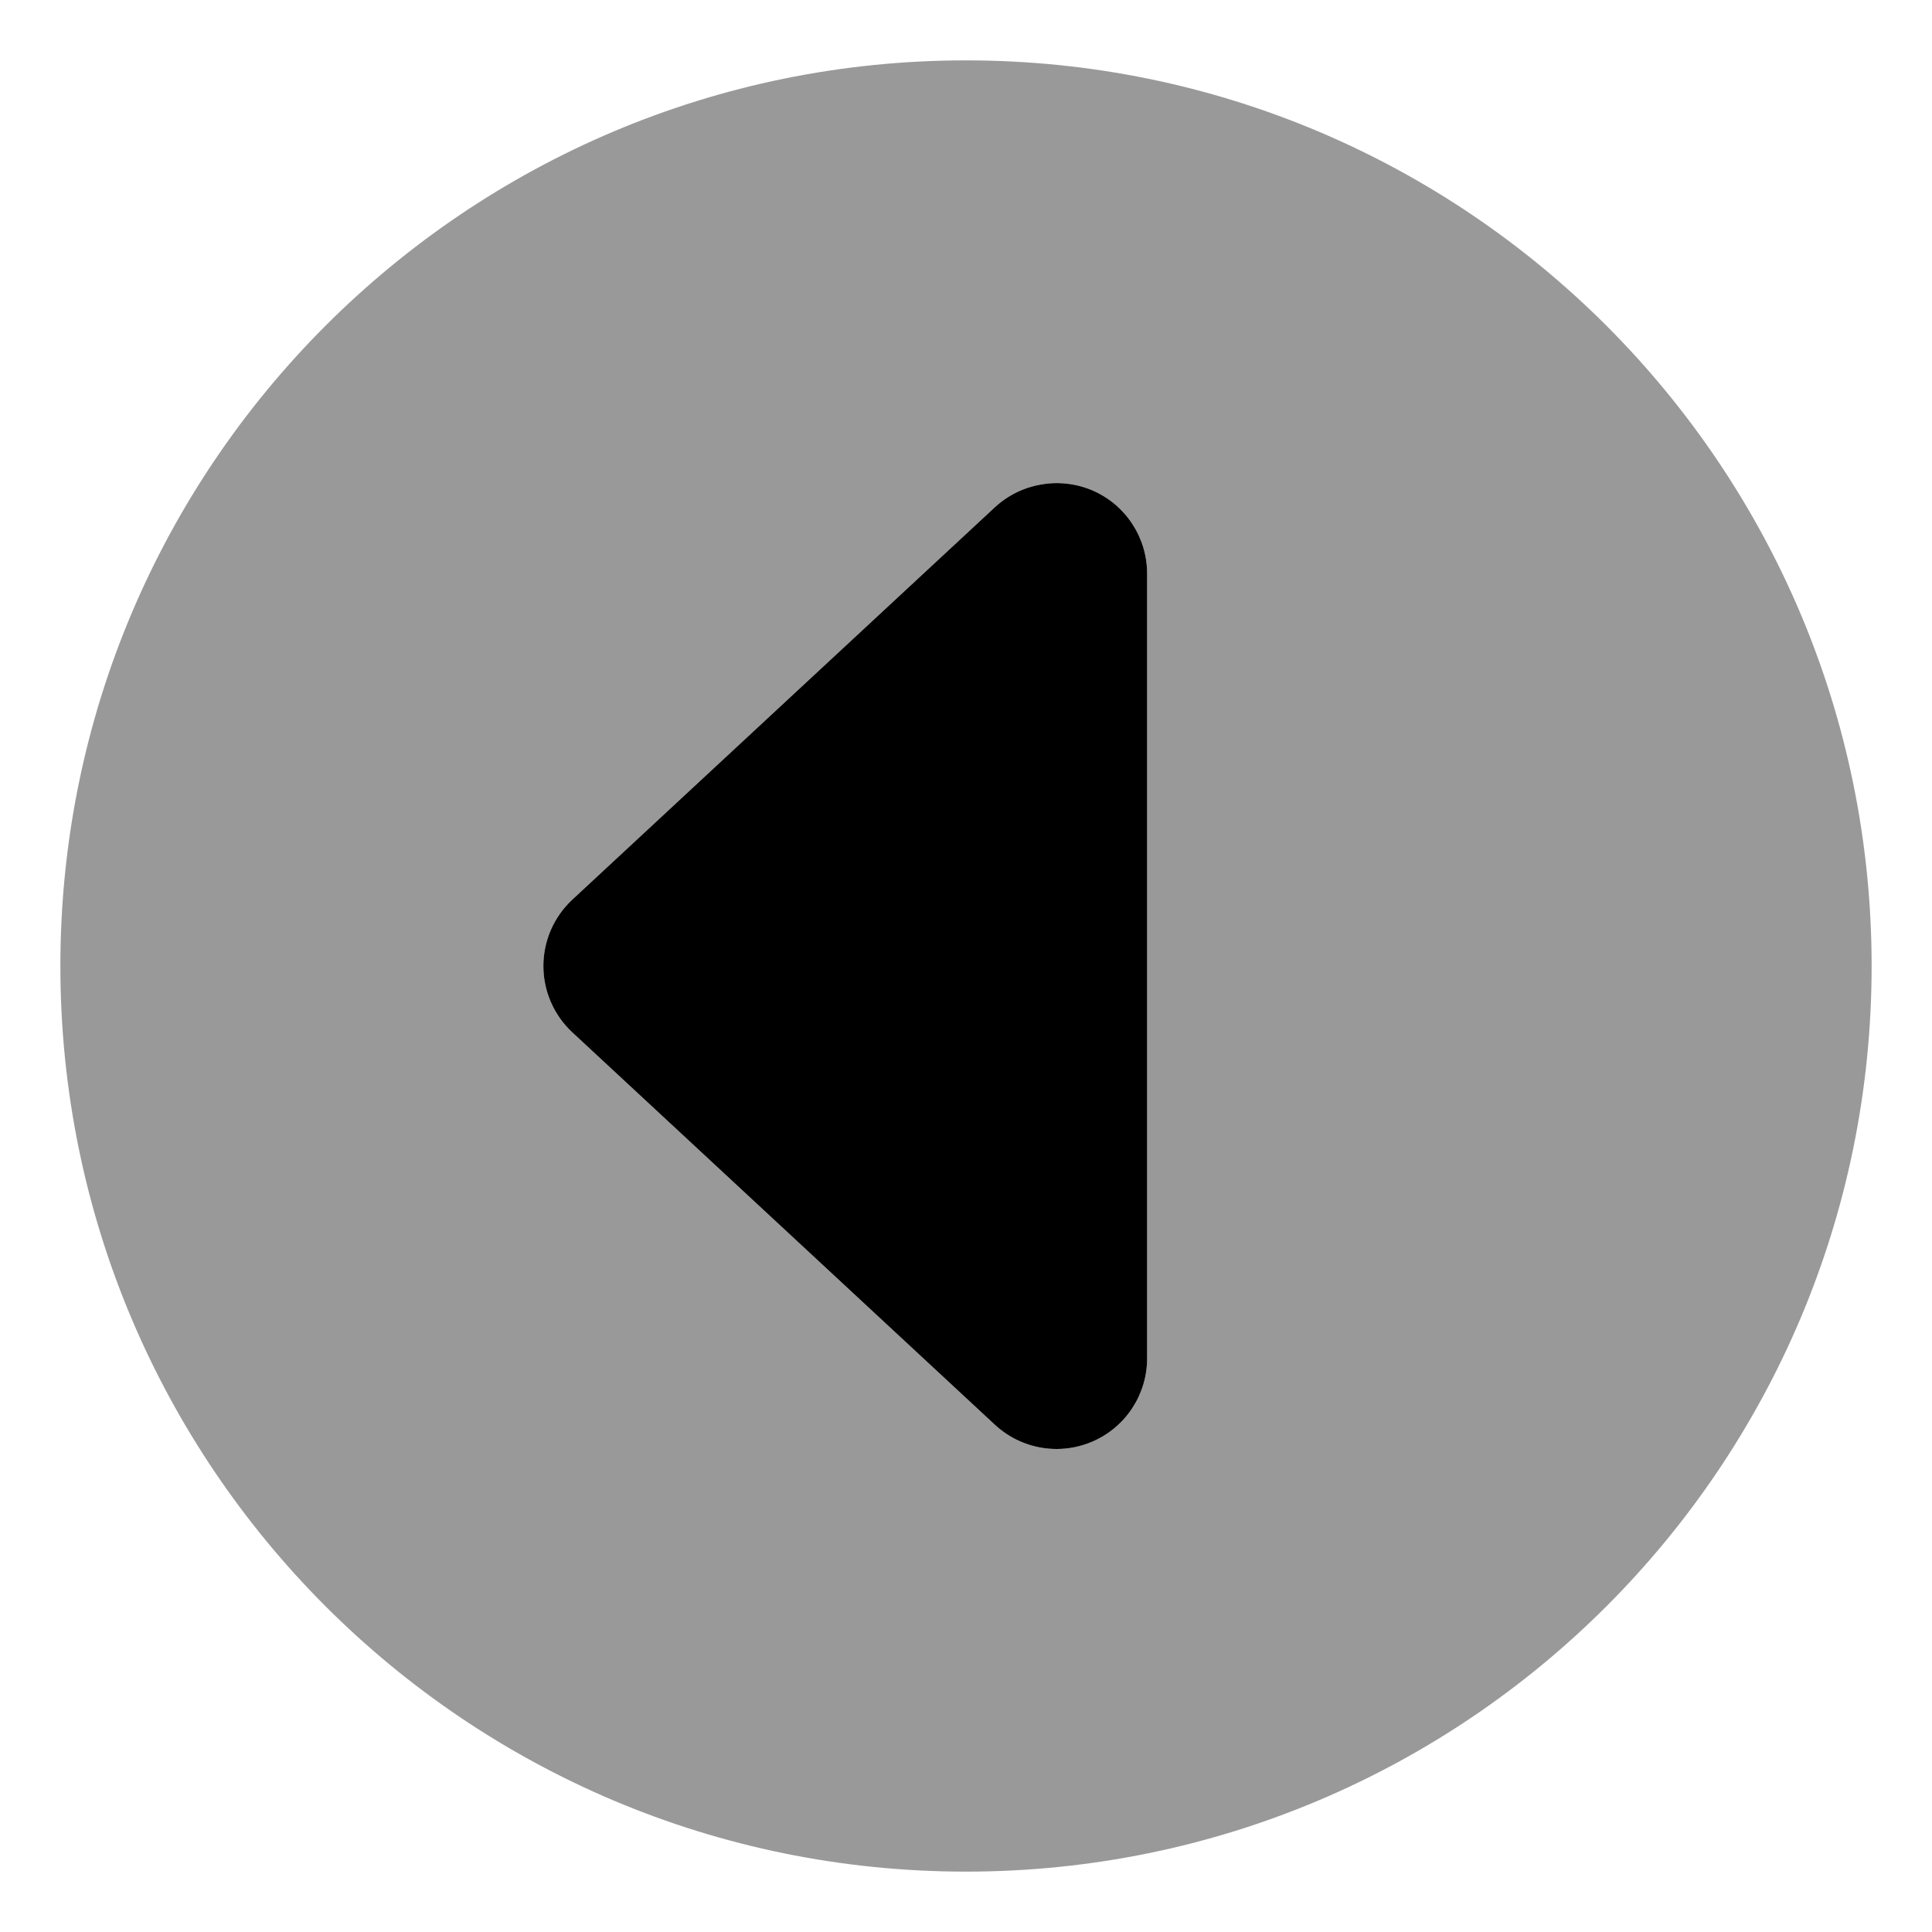 <svg xmlns="http://www.w3.org/2000/svg" viewBox="0 0 512 512"><!-- Font Awesome Pro 6.0.0-alpha2 by @fontawesome - https://fontawesome.com License - https://fontawesome.com/license (Commercial License) --><defs><style>.fa-secondary{opacity:.4}</style></defs><path d="M256 16C123.451 16 16 123.453 16 256S123.451 496 256 496S496 388.547 496 256S388.549 16 256 16ZM304 360C304 369.531 298.344 378.188 289.594 382C286.5 383.344 283.25 384 280 384C274.062 384 268.203 381.781 263.672 377.594L151.672 273.594C146.781 269.031 144 262.688 144 256S146.781 242.969 151.672 238.406L263.672 134.406C270.703 127.938 280.891 126.25 289.594 130C298.344 133.812 304 142.469 304 152V360Z" class="fa-secondary"/><path d="M304 360C304 369.531 298.344 378.188 289.594 382C286.5 383.344 283.25 384 280 384C274.062 384 268.203 381.781 263.672 377.594L151.672 273.594C146.781 269.031 144 262.688 144 256S146.781 242.969 151.672 238.406L263.672 134.406C270.703 127.938 280.891 126.25 289.594 130C298.344 133.812 304 142.469 304 152V360Z" class="fa-primary"/></svg>